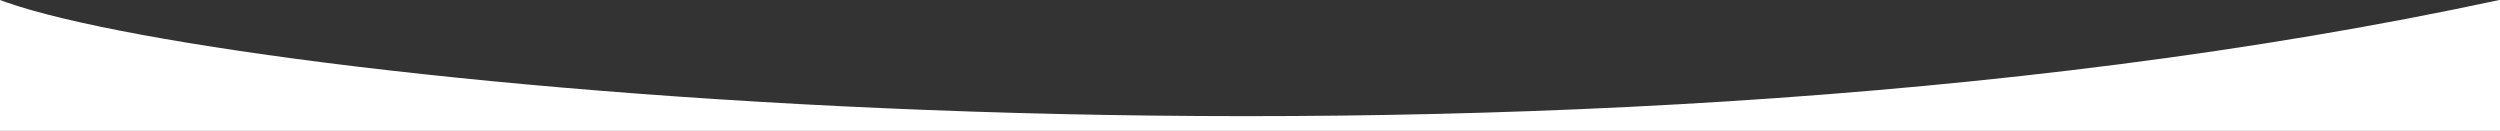 <?xml version="1.0" encoding="UTF-8"?>
<svg width="1700px" height="89px" viewBox="0 0 1700 89" version="1.1" xmlns="http://www.w3.org/2000/svg" xmlns:xlink="http://www.w3.org/1999/xlink">
    <rect x="0" y="0" width="1700" height="89" fill="#333333" stroke="none"/>
    <title>heroMaskDesktop</title>
    <g id="Page-1" stroke="none" stroke-width="1" fill="none" fill-rule="evenodd">
        <path d="M4.657,1.69 C165.48,57.767 1029.765,144.045 1699.5,0 L1700,0 L1700,89 L0,89 L0,0 Z" id="heroMaskDesktop" fill="#FFFFFF"></path>
    </g>
</svg>